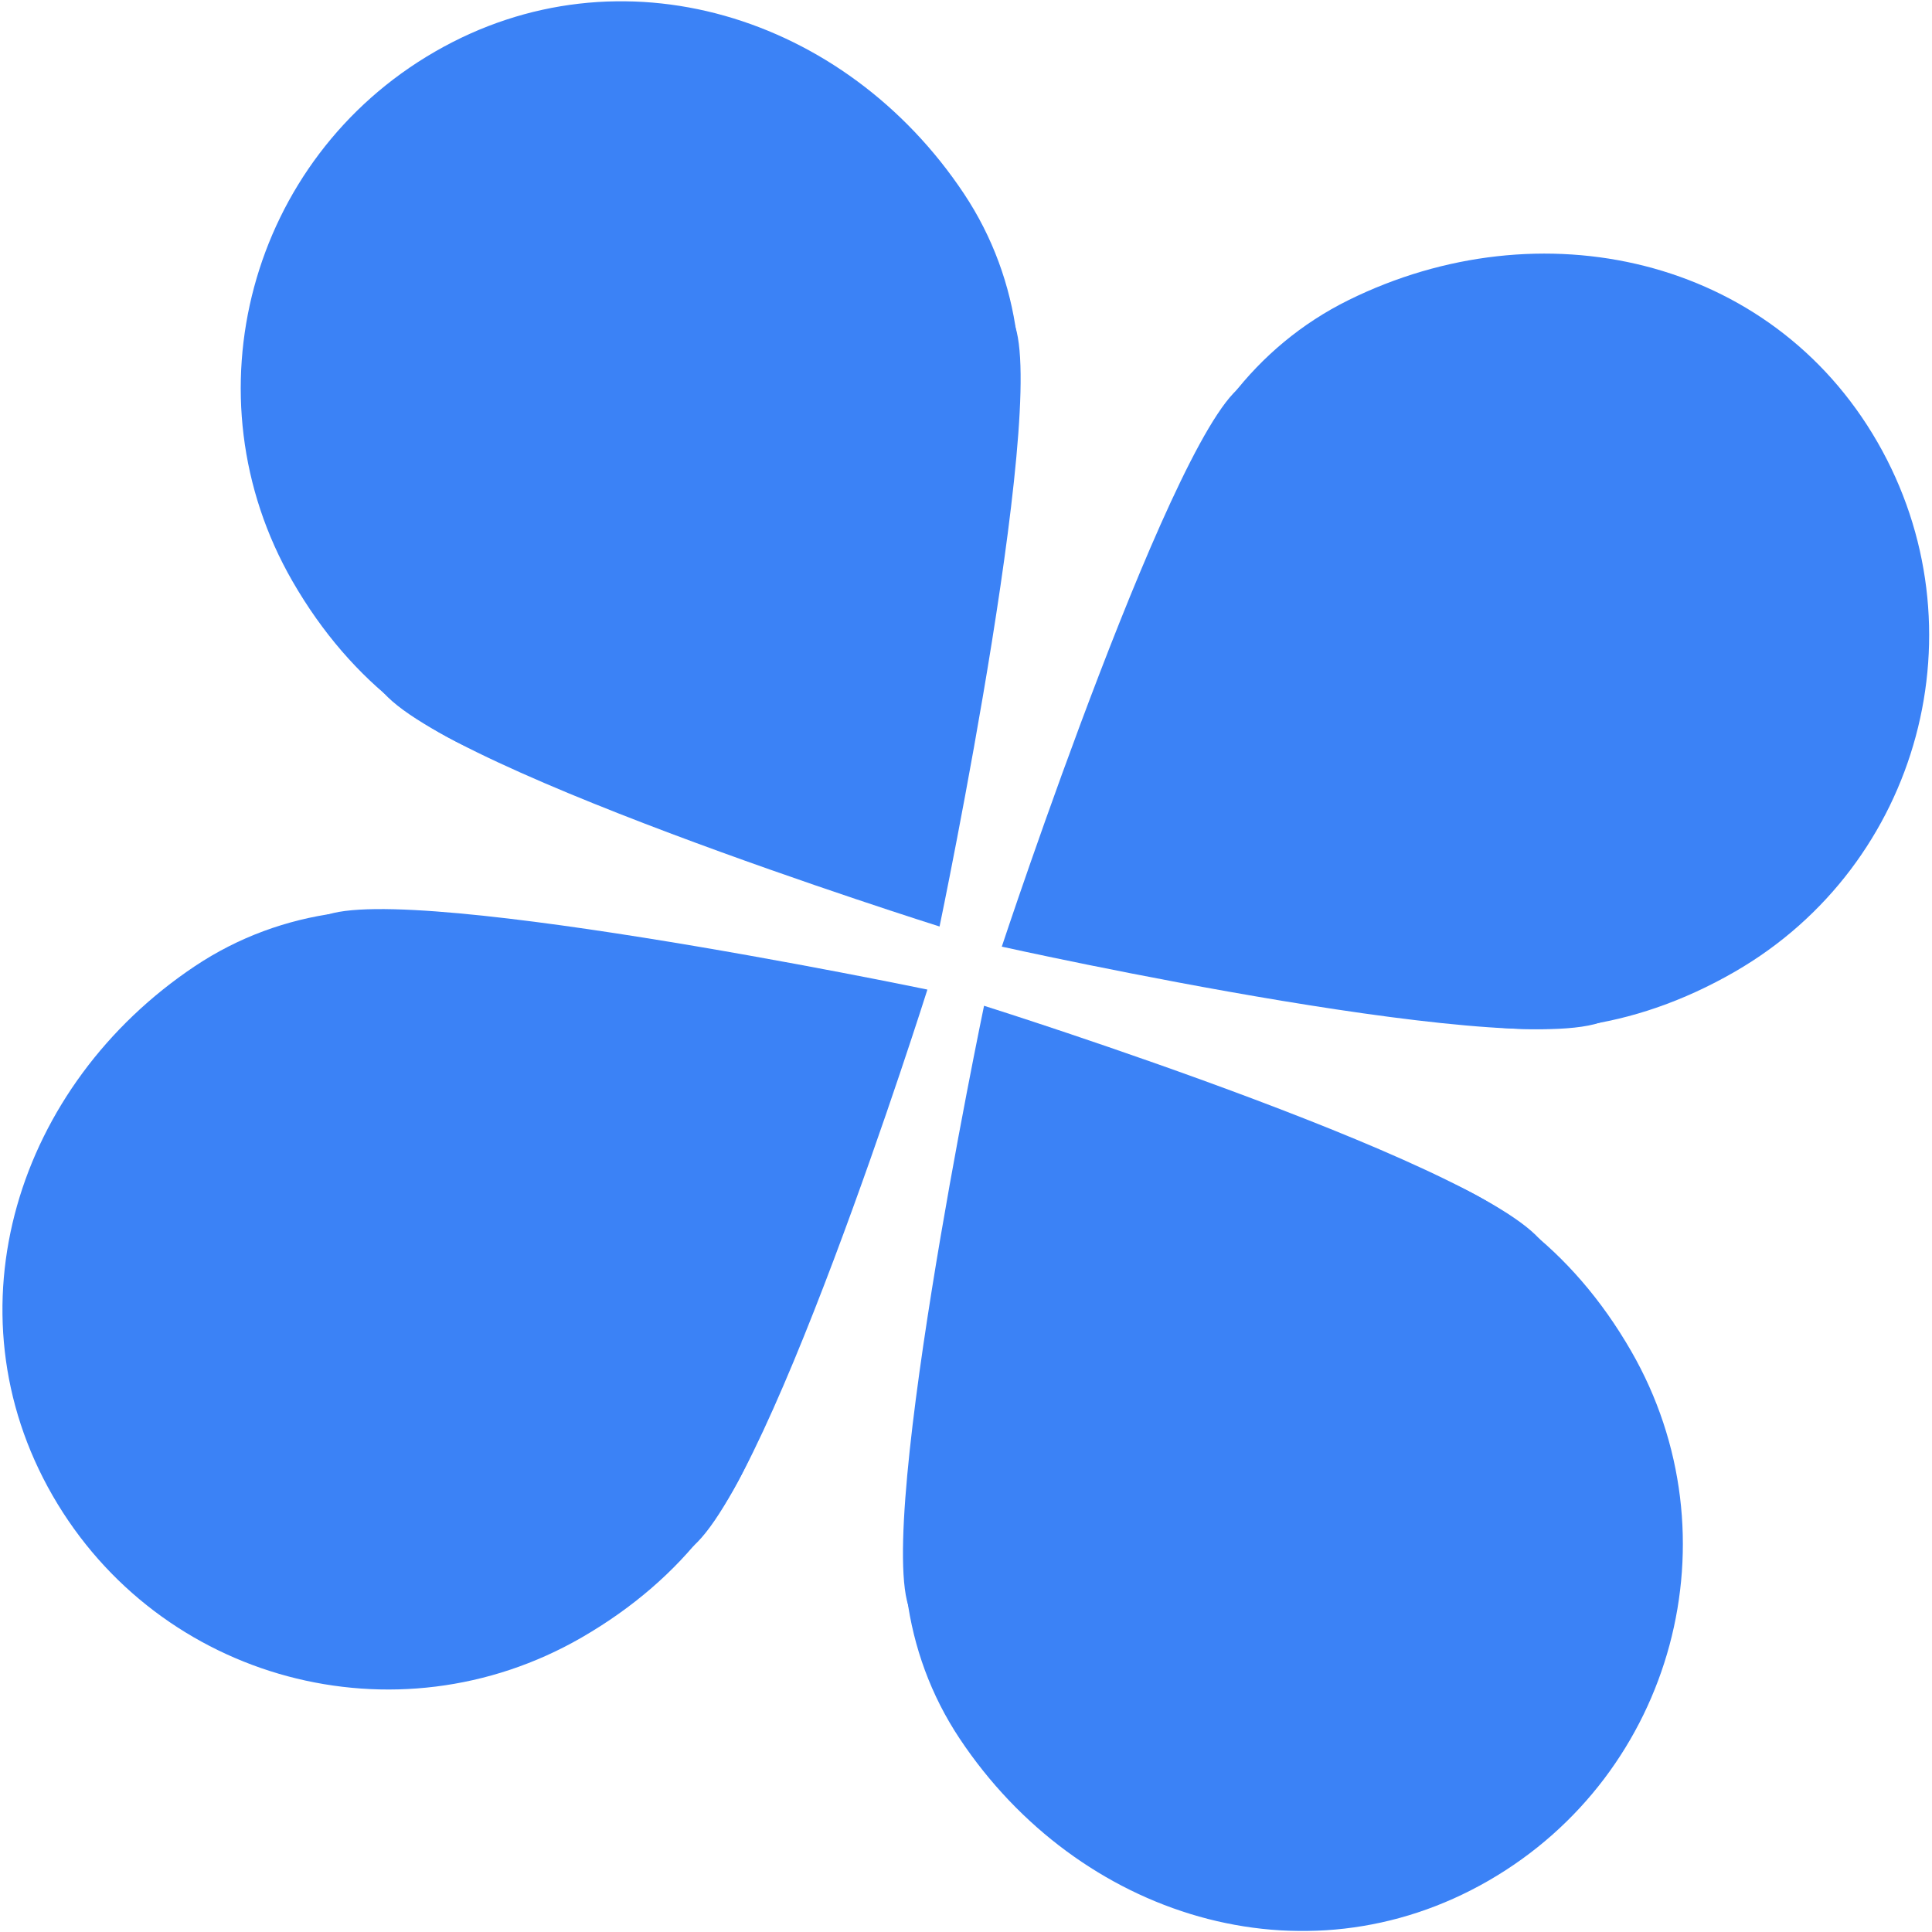 <svg width="686" height="686" viewBox="0 0 686 686" fill="none" xmlns="http://www.w3.org/2000/svg">
<mask id="mask0_1217_190" style="mask-type:alpha" maskUnits="userSpaceOnUse" x="0" y="0" width="686" height="686">
<rect width="686" height="686" fill="#D9D9D9"/>
</mask>
<g mask="url(#mask0_1217_190)">
<path d="M103.851 206.387C65.944 140.551 88.584 56.369 154.417 18.36C220.251 -19.65 300.173 5.502 342.256 68.743C383.436 130.626 357.524 218.761 291.69 256.77C225.856 294.779 146.112 279.784 103.851 206.387Z" fill="#3B82F6"/>
<path d="M333.611 328.976C333.611 328.976 144.699 269.501 133.659 242.063C122.618 214.625 342.336 92.973 358.603 112.191C374.871 131.41 333.611 328.976 333.611 328.976Z" fill="#3B82F6"/>
<path d="M579.168 479.713C617.075 545.548 594.435 629.73 528.601 667.74C462.768 705.749 382.846 680.597 340.763 617.356C299.583 555.473 325.495 467.338 391.329 429.329C457.163 391.32 536.907 406.315 579.168 479.713Z" fill="#3B82F6"/>
<path d="M349.407 357.123C349.407 357.123 538.319 416.598 549.36 444.036C560.401 471.474 340.683 593.126 324.415 573.908C308.148 554.689 349.407 357.123 349.407 357.123Z" fill="#3B82F6"/>
<path d="M206.525 581.436C140.691 619.446 56.593 596.888 18.686 531.053C-19.22 465.218 6.007 385.211 69.253 343.026C131.141 301.746 219.185 327.574 257.092 393.409C294.998 459.245 279.921 539.062 206.525 581.436Z" fill="#3B82F6"/>
<path d="M329.296 351.375C329.296 351.375 269.644 540.486 242.212 551.567C214.78 562.647 93.466 342.918 112.69 326.617C131.914 310.316 329.296 351.375 329.296 351.375Z" fill="#3B82F6"/>
<path d="M616.054 344.995C681.888 306.985 704.527 222.803 666.621 156.968C628.714 91.132 546.928 72.91 478.782 106.584C412.098 139.535 390.309 228.776 428.215 294.611C466.122 360.446 542.659 387.37 616.054 344.995Z" fill="#3B82F6"/>
<path d="M355.711 336.125C355.711 336.125 549.039 379.178 572.359 360.956C595.679 342.734 466.558 127.513 442.838 136.006C419.118 144.499 355.711 336.125 355.711 336.125Z" fill="#3B82F6"/>
</g>
</svg>
